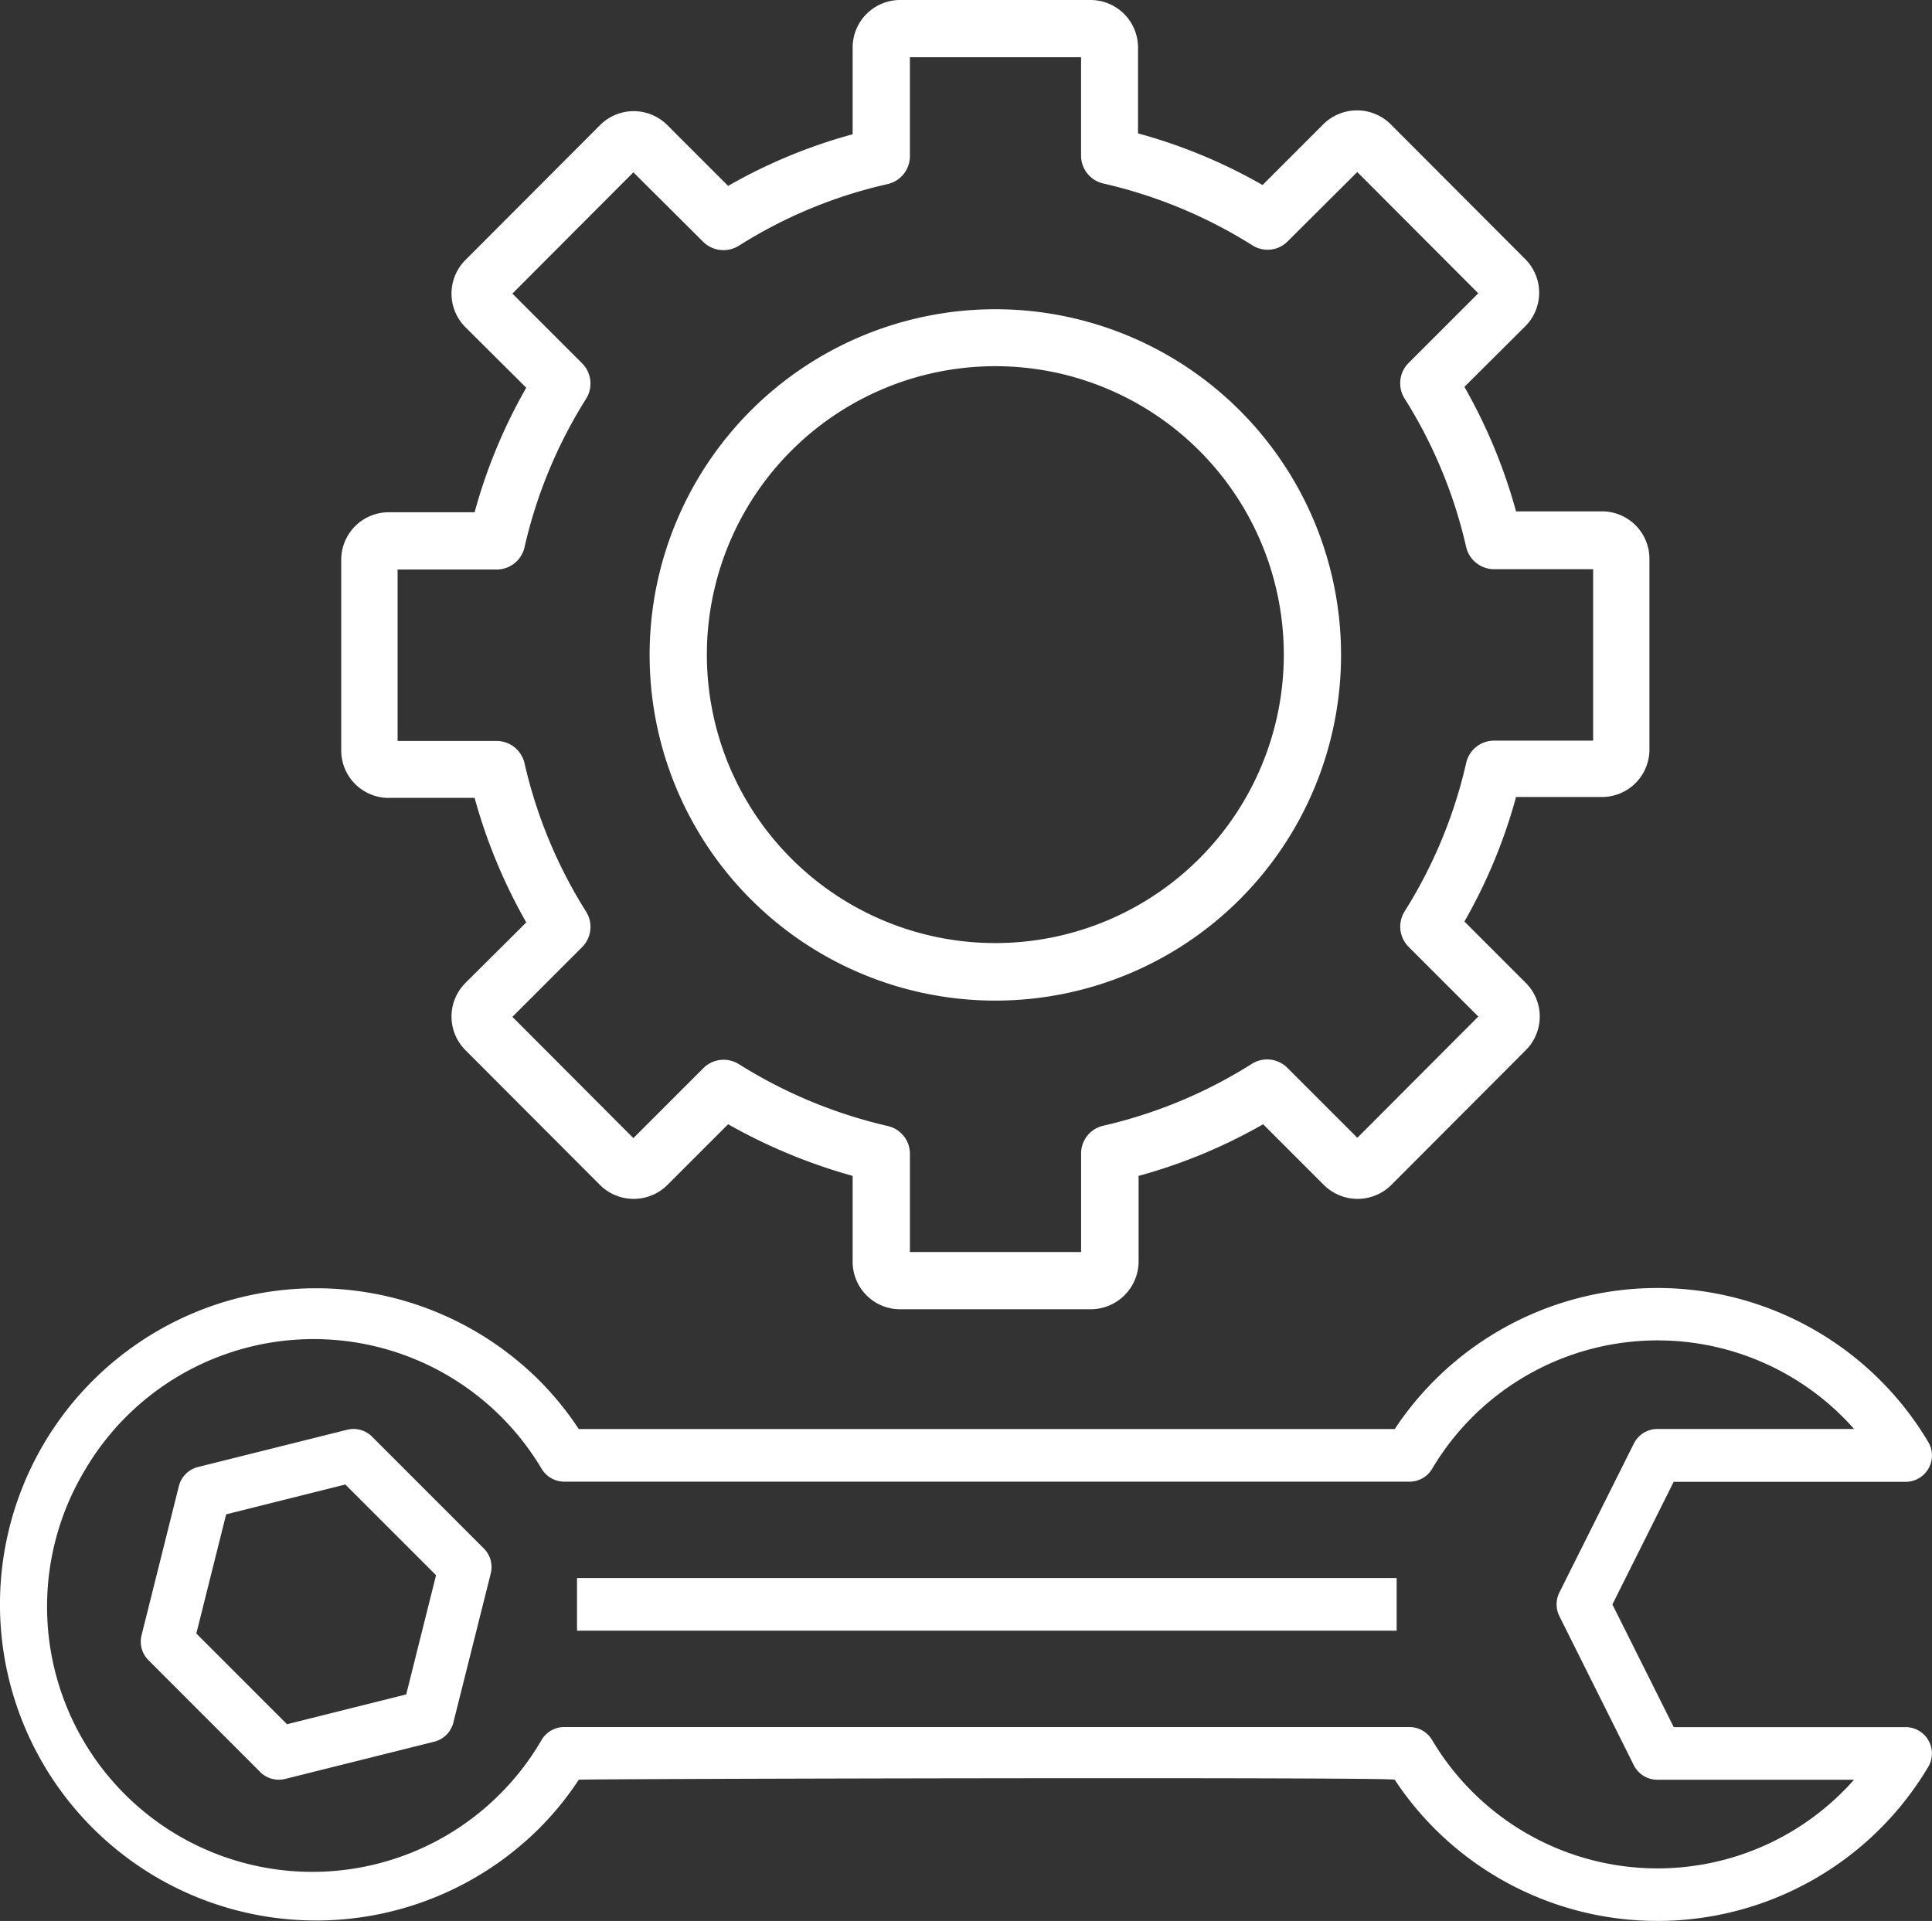<svg xmlns="http://www.w3.org/2000/svg" width="65.468" height="65.099"><rect width="100%" height="100%" fill="#333333" stroke="none"/><path fill="#fff" d="M48.589 61.946a10.5 10.5 0 0 1-1.326-1.632c-.038-.1-27.751-.032-27.65 0a10.5 10.5 0 0 1-1.326 1.633 10.713 10.713 0 1 1 0-15.151 10.5 10.5 0 0 1 1.325 1.633h27.651a10.6 10.6 0 0 1 1.326-1.629 10.68 10.68 0 0 1 16.749 2.063.893.893 0 0 1-.763 1.355h-7.86l-2.077 4.156 2.079 4.157h7.856a.892.892 0 0 1 .764 1.353 10.676 10.676 0 0 1-16.748 2.063ZM2.902 49.78a8.988 8.988 0 1 0 15.453 9.182.89.89 0 0 1 .766-.434h28.638a.9.9 0 0 1 .766.434 8.88 8.88 0 0 0 13.954 1.722q.18-.18.347-.37h-6.663a.89.89 0 0 1-.8-.493l-2.522-5.051a.9.9 0 0 1 0-.8l2.525-5.05a.89.89 0 0 1 .8-.493h6.662a8.884 8.884 0 0 0-14.3 1.352.89.89 0 0 1-.765.434H19.121a.9.9 0 0 1-.766-.434 8.986 8.986 0 0 0-15.453 0Zm5.917 10.273-3.787-3.789a.89.89 0 0 1-.235-.847l1.263-5.05a.89.89 0 0 1 .65-.651l5.05-1.262a.89.89 0 0 1 .848.234l3.787 3.788a.89.89 0 0 1 .235.847l-1.267 5.051a.89.89 0 0 1-.65.651l-5.05 1.262a.9.9 0 0 1-.848-.235ZM7.663 51.32l-1.01 4.039 3.073 3.074 4.039-1.01 1.011-4.04-3.074-3.074Zm11.89 3.944v-1.786h27.774v1.785Zm17.4-10.894h-6.45a1.61 1.61 0 0 1-1.61-1.61v-2.91a18.8 18.8 0 0 1-4.22-1.75l-2.06 2.06a1.62 1.62 0 0 1-2.28 0l-4.56-4.57a1.61 1.61 0 0 1 0-2.28l2.06-2.05a18.3 18.3 0 0 1-1.75-4.22h-2.91a1.607 1.607 0 0 1-1.61-1.61v-6.46a1.61 1.61 0 0 1 1.61-1.61h2.91a18 18 0 0 1 1.75-4.22l-2.06-2.05a1.61 1.61 0 0 1 0-2.28l4.56-4.57a1.61 1.61 0 0 1 2.28 0l2.06 2.06a18 18 0 0 1 4.22-1.75V1.61A1.61 1.61 0 0 1 30.503 0h6.45a1.61 1.61 0 0 1 1.61 1.61v2.91a18 18 0 0 1 4.22 1.75l2.06-2.06a1.62 1.62 0 0 1 2.281 0l4.559 4.57a1.61 1.61 0 0 1 0 2.28l-2.06 2.05a18.3 18.3 0 0 1 1.75 4.22h2.91a1.607 1.607 0 0 1 1.61 1.609V25.4a1.61 1.61 0 0 1-1.61 1.61h-2.91a18 18 0 0 1-1.75 4.22l2.08 2.08a1.61 1.61 0 0 1 0 2.28l-4.56 4.57a1.62 1.62 0 0 1-2.28 0l-2.06-2.06a18 18 0 0 1-4.22 1.75v2.91a1.627 1.627 0 0 1-1.627 1.61Zm-11.92-8.31a16.4 16.4 0 0 0 5.05 2.1.964.964 0 0 1 .751.94v3.33h5.8v-3.34a.964.964 0 0 1 .751-.94 16.2 16.2 0 0 0 5.04-2.1.97.97 0 0 1 1.2.139l2.37 2.37 4.1-4.109-2.36-2.36a.97.97 0 0 1-.14-1.2 16.2 16.2 0 0 0 2.09-5.04.966.966 0 0 1 .95-.75h3.35v-5.81h-3.352a.975.975 0 0 1-.95-.75 16.2 16.2 0 0 0-2.09-5.04.97.97 0 0 1 .14-1.2l2.36-2.36-4.1-4.11-2.36 2.35a.955.955 0 0 1-1.2.13 16.3 16.3 0 0 0-5.04-2.09.97.97 0 0 1-.76-.95V1.94h-5.8v3.35a.97.97 0 0 1-.76.95 16 16 0 0 0-5.04 2.09.98.98 0 0 1-1.2-.13l-2.37-2.36-4.1 4.11 2.36 2.36a.97.97 0 0 1 .14 1.2 16.2 16.2 0 0 0-2.09 5.04.966.966 0 0 1-.95.75h-3.35v5.81h3.35a.975.975 0 0 1 .95.75 16.2 16.2 0 0 0 2.09 5.04.97.97 0 0 1-.14 1.2l-2.36 2.36 4.1 4.11 2.37-2.37a.97.97 0 0 1 1.2-.139Zm-3.02-13.86a11.715 11.715 0 1 1 11.72 11.71 11.716 11.716 0 0 1-11.72-11.71m1.94-.017a9.775 9.775 0 1 0 9.78-9.773 9.775 9.775 0 0 0-9.78 9.773"/></svg>